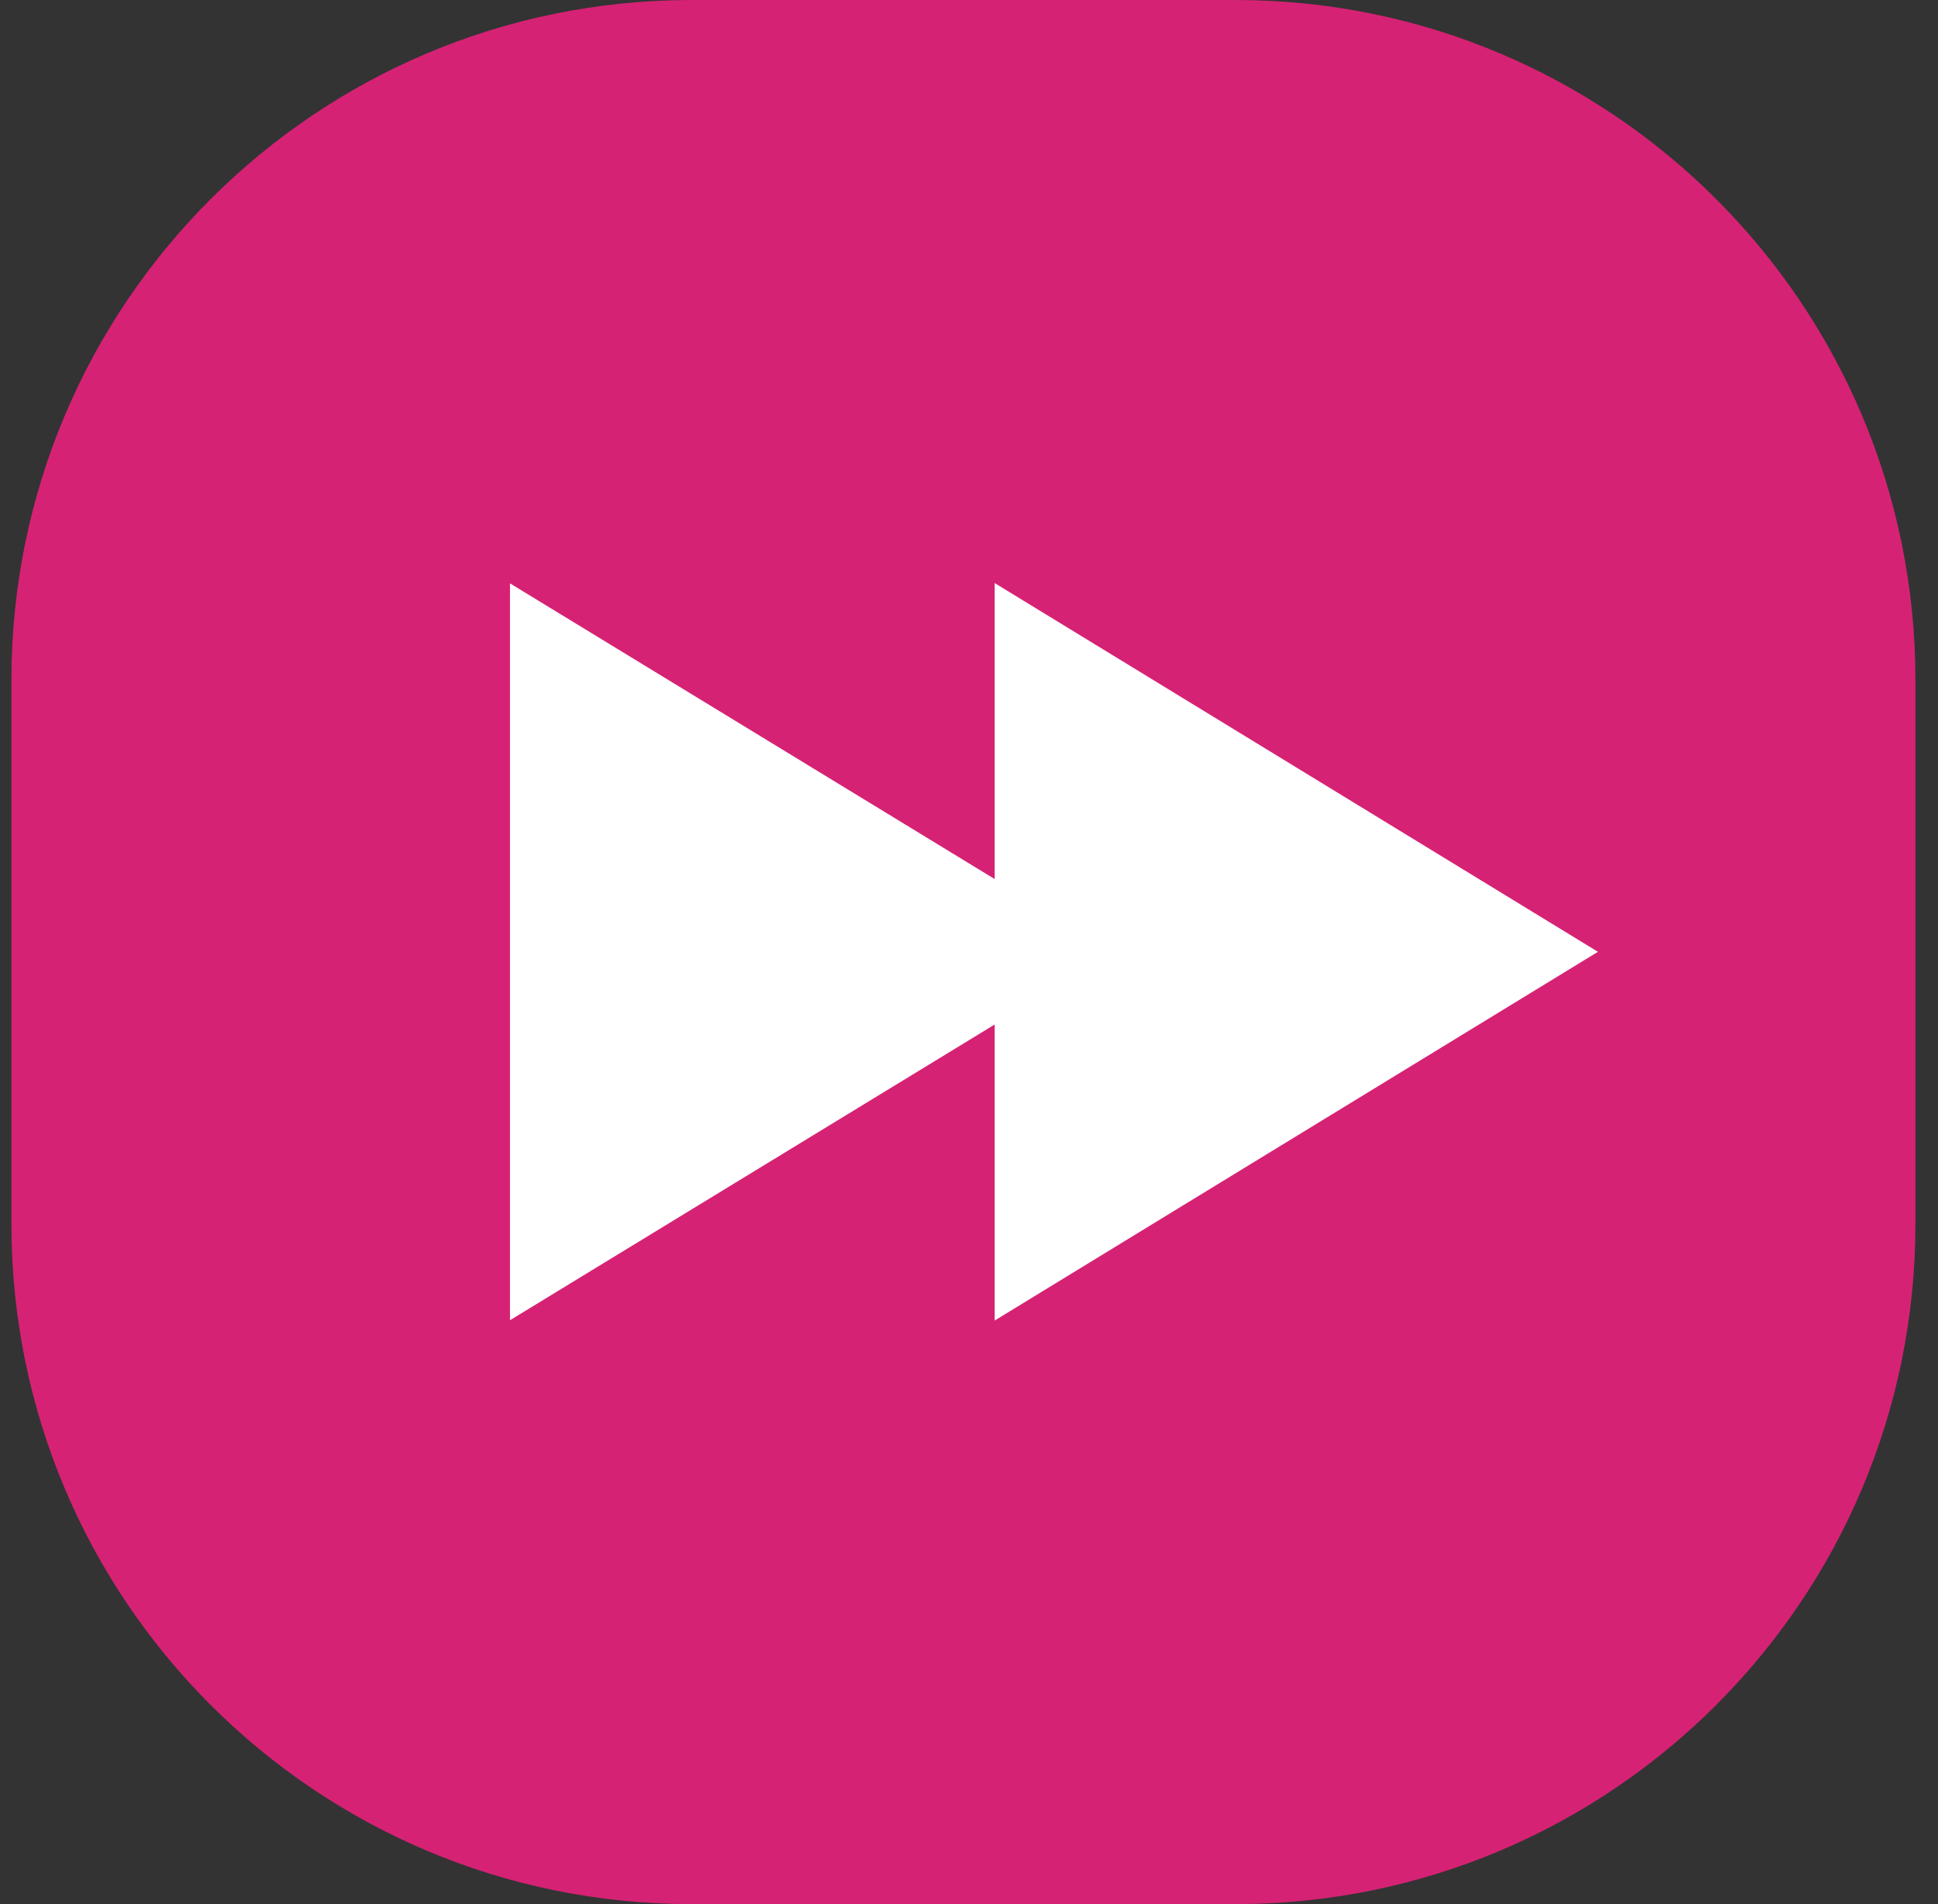 <?xml version="1.0" encoding="UTF-8"?> <svg xmlns="http://www.w3.org/2000/svg" width="57" height="56" viewBox="0 0 57 56" fill="none"><rect x="0" y="0" width="57" height="56" fill="#333333" stroke="none"/><g clip-path="url(#clip0_1178_330)"><path d="M36.336 0H20.336C9.29 0 0.336 8.954 0.336 20V36C0.336 47.046 9.29 56 20.336 56H36.336C47.382 56 56.336 47.046 56.336 36V20C56.336 8.954 47.382 0 36.336 0Z" fill="#D62274"></path><path fill-rule="evenodd" clip-rule="evenodd" d="M29.255 17.148V25.853L15 17.157V38.828L29.255 30.131V38.837L46.998 27.993L29.255 17.148Z" fill="white"></path></g><defs><clipPath id="clip0_1178_330"><rect width="57" height="56" fill="white"></rect></clipPath></defs></svg> 